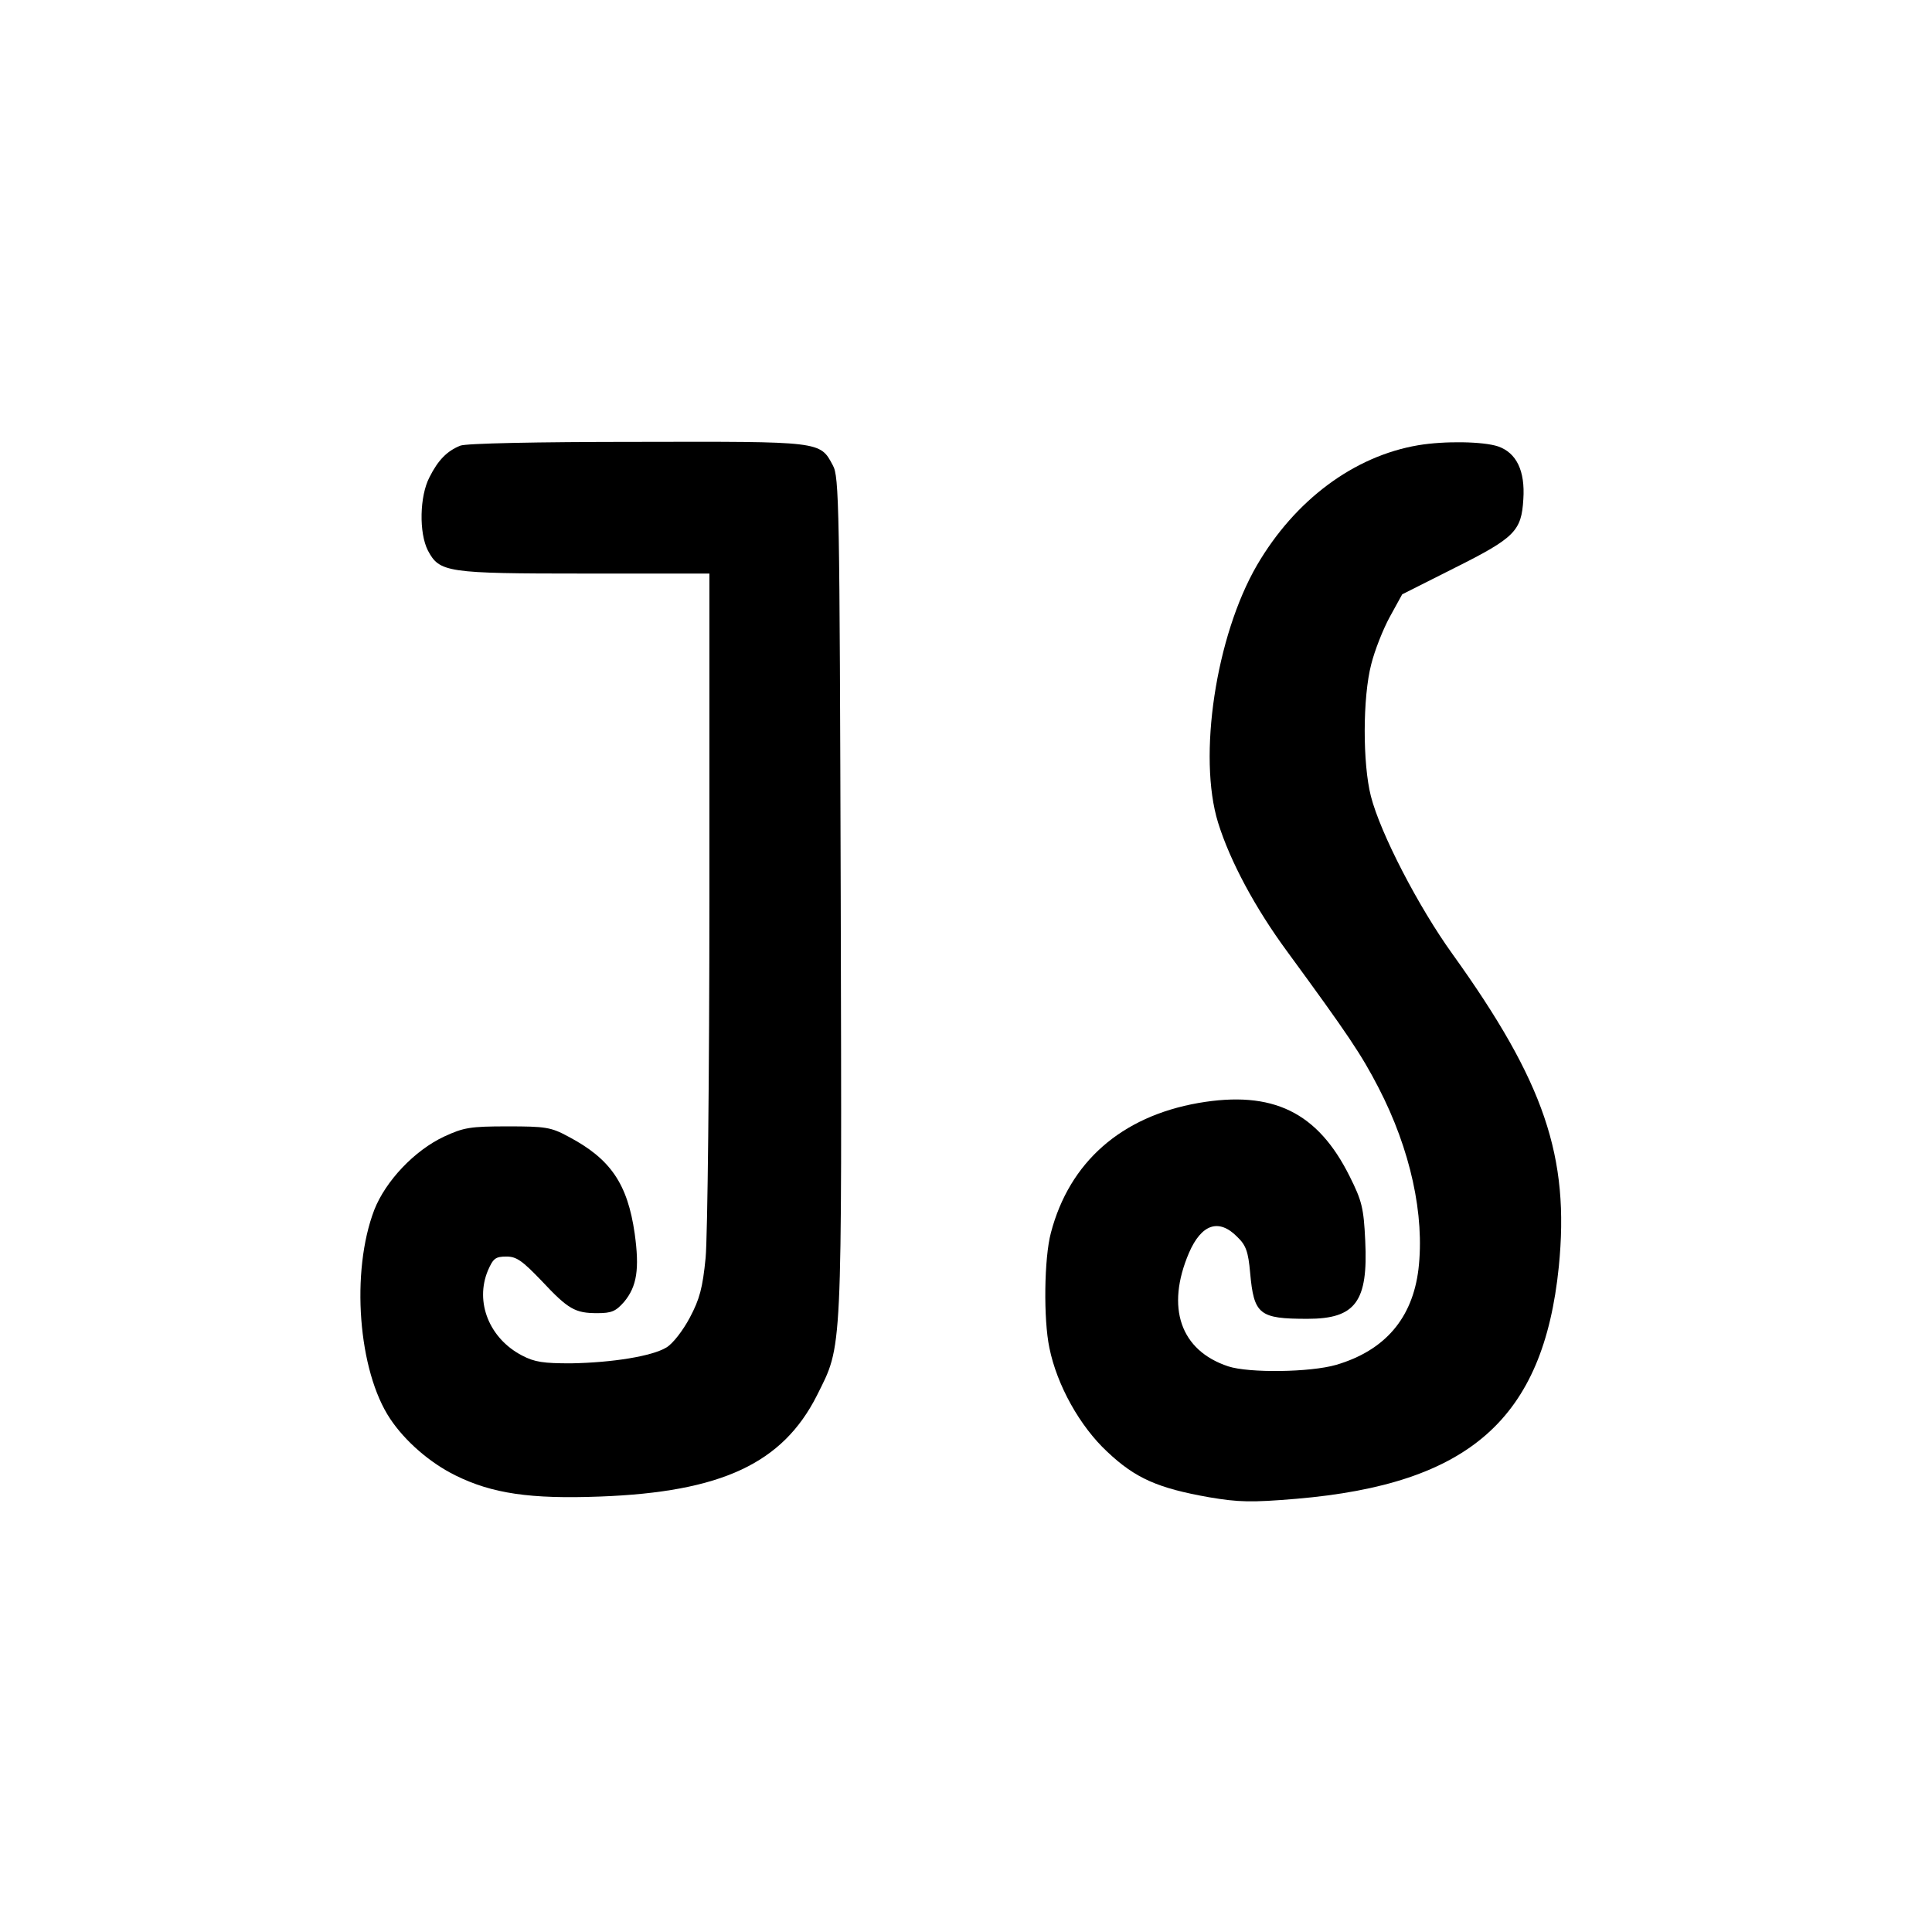 <?xml version="1.0" standalone="no"?>
<!DOCTYPE svg PUBLIC "-//W3C//DTD SVG 20010904//EN"
 "http://www.w3.org/TR/2001/REC-SVG-20010904/DTD/svg10.dtd">
<svg version="1.0" xmlns="http://www.w3.org/2000/svg"
 width="512pt" height="512pt" viewBox="0 0 512 512"
 preserveAspectRatio="xMidYMid meet">
<g transform="translate(0,512) scale(0.1,-0.1)"
fill="#000000" stroke="none">
<path d="M1220 3939 c-35 -14 -59 -38 -82 -84 -26 -50 -28 -147 -4 -194 31
-58 49 -61 416 -61 l330 0 0 -857 c0 -472 -5 -902 -10 -956 -8 -81 -16 -110
-42 -159 -18 -34 -45 -69 -62 -79 -38 -23 -142 -40 -253 -42 -72 0 -96 3 -130
21 -86 45 -125 141 -90 225 14 32 20 37 49 37 27 0 42 -11 93 -64 71 -76 89
-86 148 -86 38 0 49 5 71 30 34 41 41 87 28 181 -19 132 -64 198 -176 257 -46
25 -61 27 -161 27 -99 0 -116 -3 -168 -27 -79 -37 -155 -118 -185 -194 -63
-164 -43 -427 42 -554 40 -60 106 -117 173 -150 97 -48 198 -63 383 -56 322
12 484 88 575 268 68 137 66 90 63 1323 -3 1039 -4 1112 -21 1142 -34 64 -30
63 -519 62 -267 0 -453 -4 -468 -10z"/>
<path d="M3758 3940 c-170 -29 -326 -145 -427 -318 -109 -188 -157 -507 -103
-682 32 -103 99 -227 182 -340 164 -224 198 -275 243 -362 85 -164 123 -339
106 -482 -16 -130 -89 -215 -218 -253 -69 -20 -231 -22 -286 -4 -127 42 -166
156 -104 301 33 76 79 92 128 42 23 -22 29 -39 34 -95 10 -111 24 -122 152
-122 127 0 161 45 153 207 -4 87 -9 106 -41 170 -85 171 -204 229 -401 195
-205 -36 -342 -157 -391 -344 -18 -67 -20 -229 -4 -305 20 -99 81 -208 153
-275 75 -71 135 -97 271 -121 77 -13 111 -14 230 -4 459 39 655 212 696 615
29 292 -38 489 -282 829 -90 125 -191 320 -216 418 -22 86 -22 262 1 350 9 36
31 92 49 125 l33 60 139 70 c160 80 177 98 182 182 5 75 -18 123 -67 140 -39
13 -141 15 -212 3z"/>
</g>
</svg>
